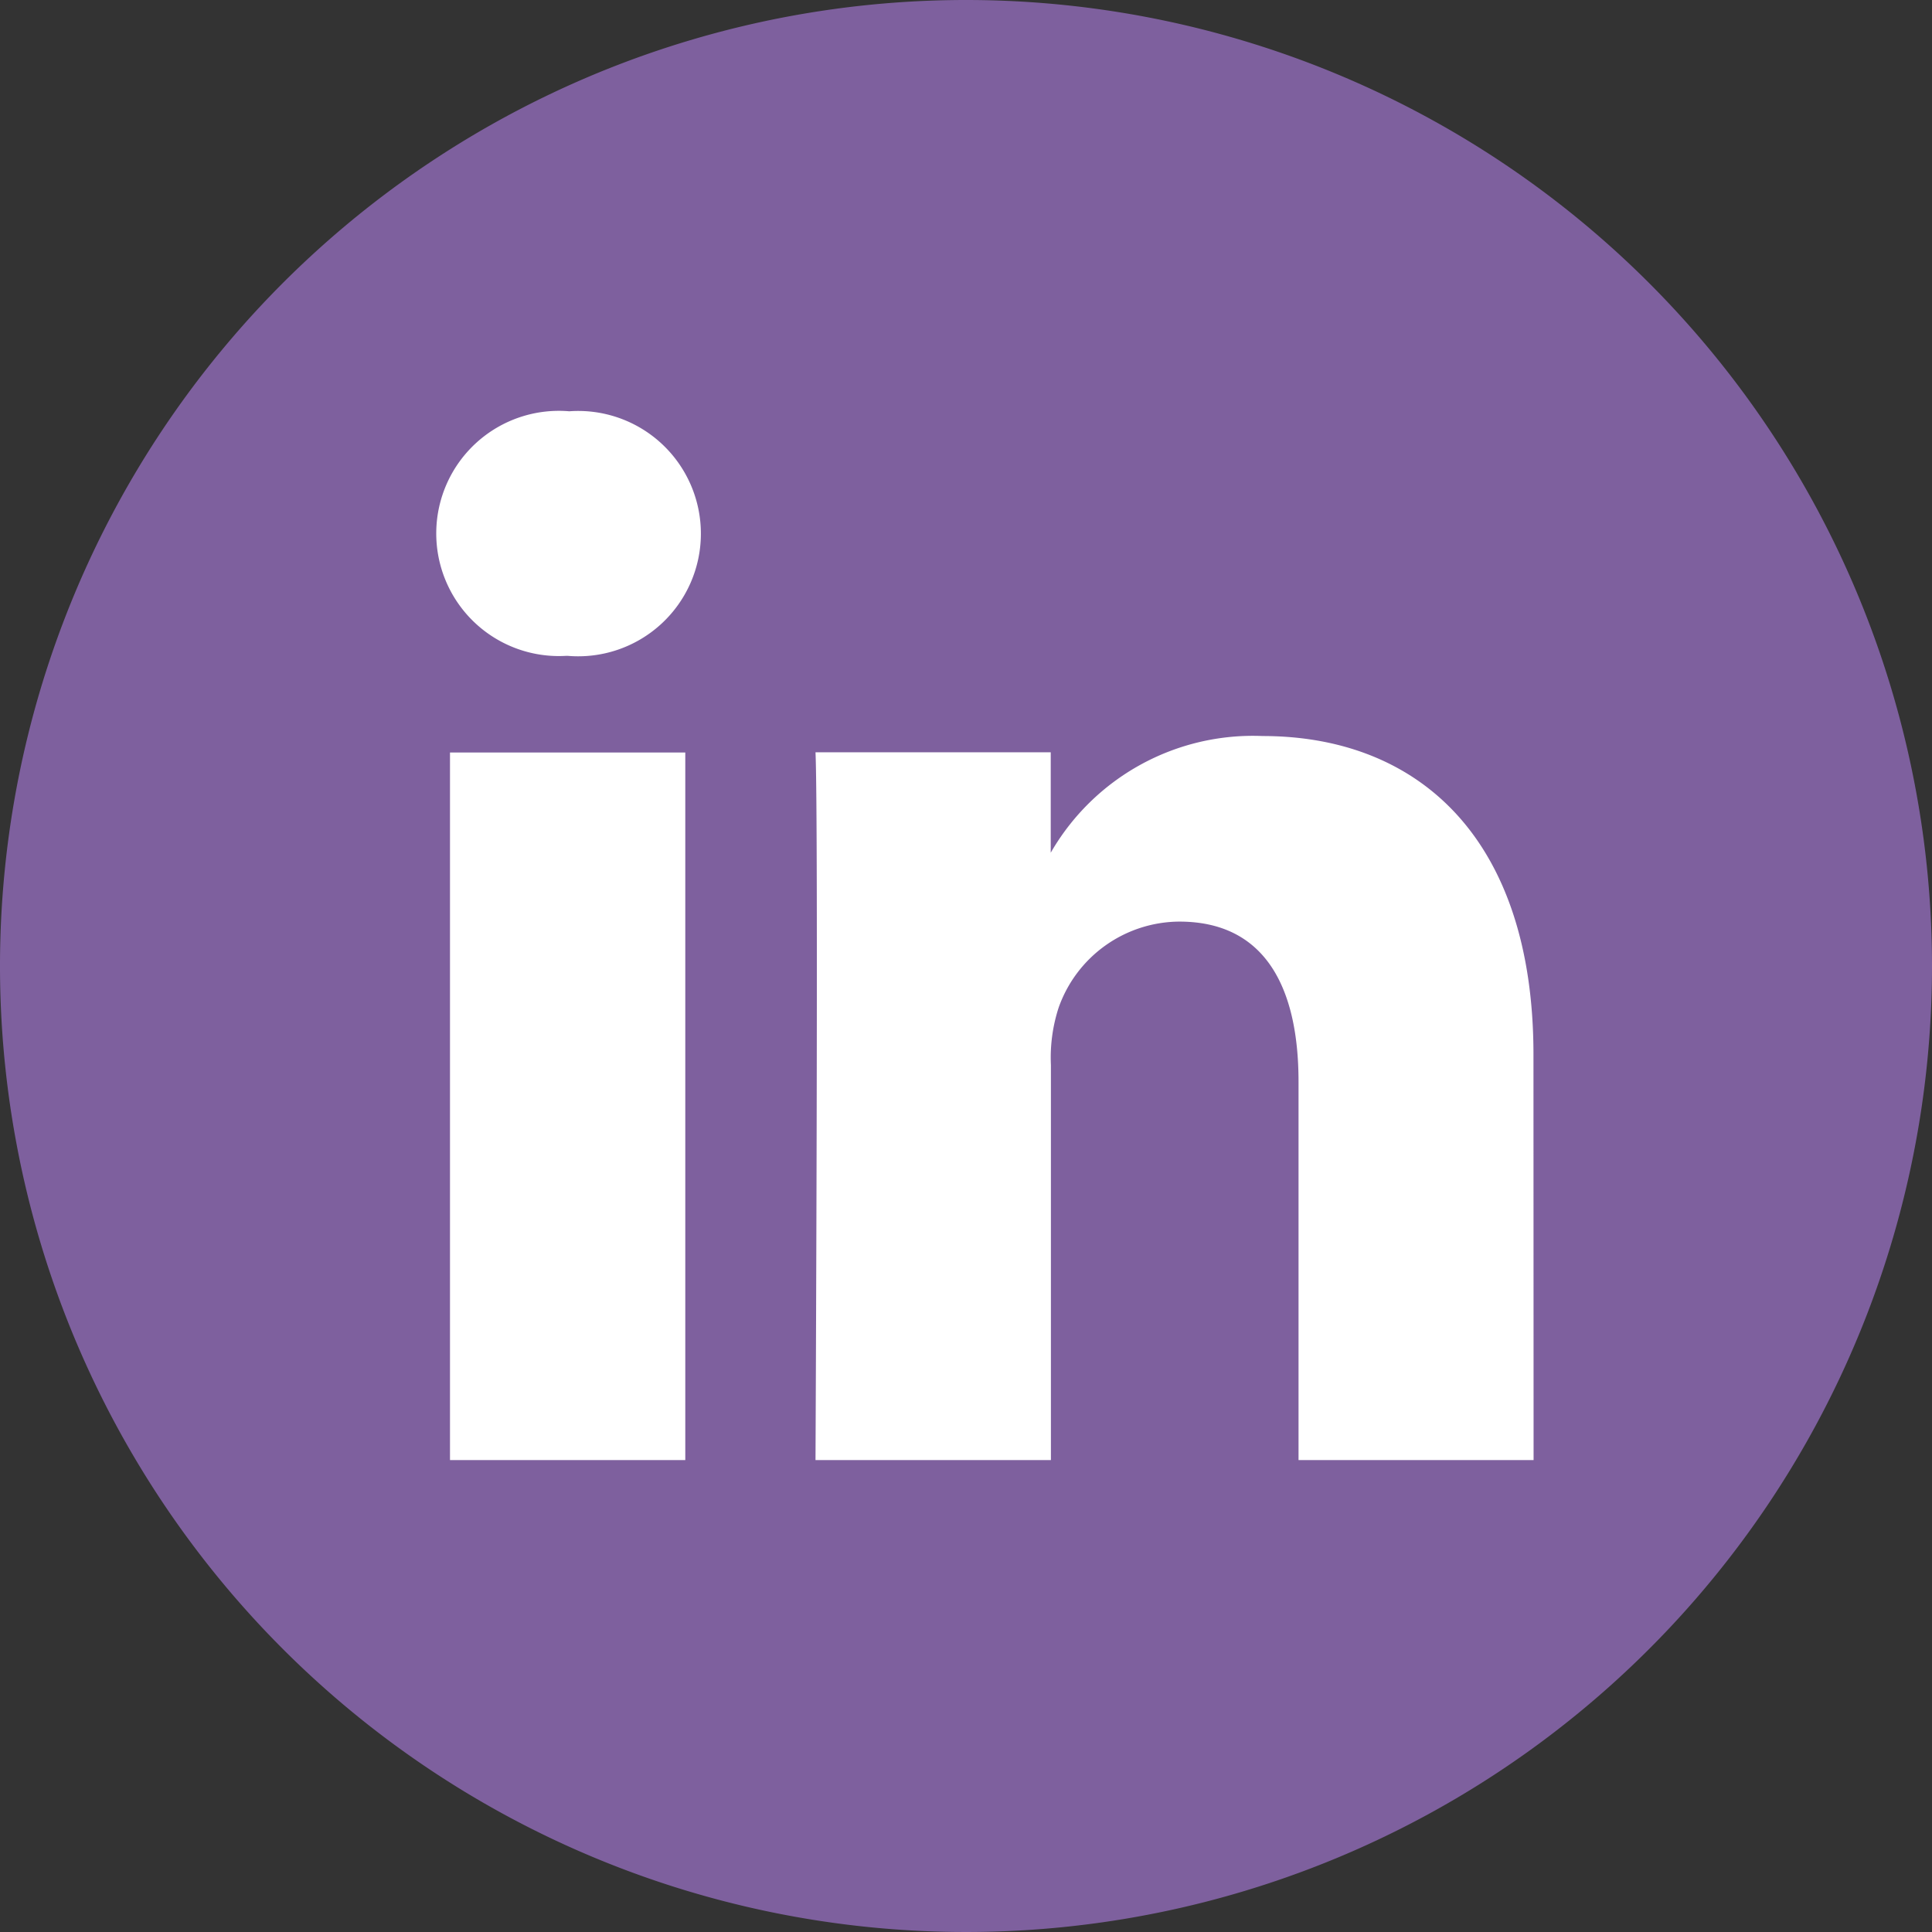 <svg xmlns="http://www.w3.org/2000/svg" width="32.286" height="32.286" viewBox="0 0 32.286 32.286">
  <rect x="0" y="0" width="32.286" height="32.286" fill="#333333" stroke="none"/>
  <g id="Grupo_26919" data-name="Grupo 26919" transform="translate(-677.579 -4013.714)">
    <g id="Componente_58_4" data-name="Componente 58 – 4" transform="translate(677.579 4013.714)">
      <circle id="Elipse_938" data-name="Elipse 938" cx="14" cy="14" r="14" transform="translate(1.803 1.867)" fill="#fff"/>
      <path id="linkedin" d="M16.143,0A16.143,16.143,0,1,0,32.286,16.143,16.145,16.145,0,0,0,16.143,0ZM11.452,24.4H7.52V12.575h3.932ZM9.486,10.96H9.461a2.049,2.049,0,1,1,.052-4.087,2.05,2.05,0,1,1-.026,4.087ZM25.628,24.4H21.7V18.076c0-1.59-.569-2.675-1.992-2.675a2.152,2.152,0,0,0-2.017,1.438,2.692,2.692,0,0,0-.129.959V24.4H13.628s.051-10.718,0-11.828h3.931V14.25A3.9,3.9,0,0,1,21.1,12.3c2.587,0,4.526,1.691,4.526,5.324Zm0,0" fill="#7e609e"/>
    </g>
  </g>
</svg>
